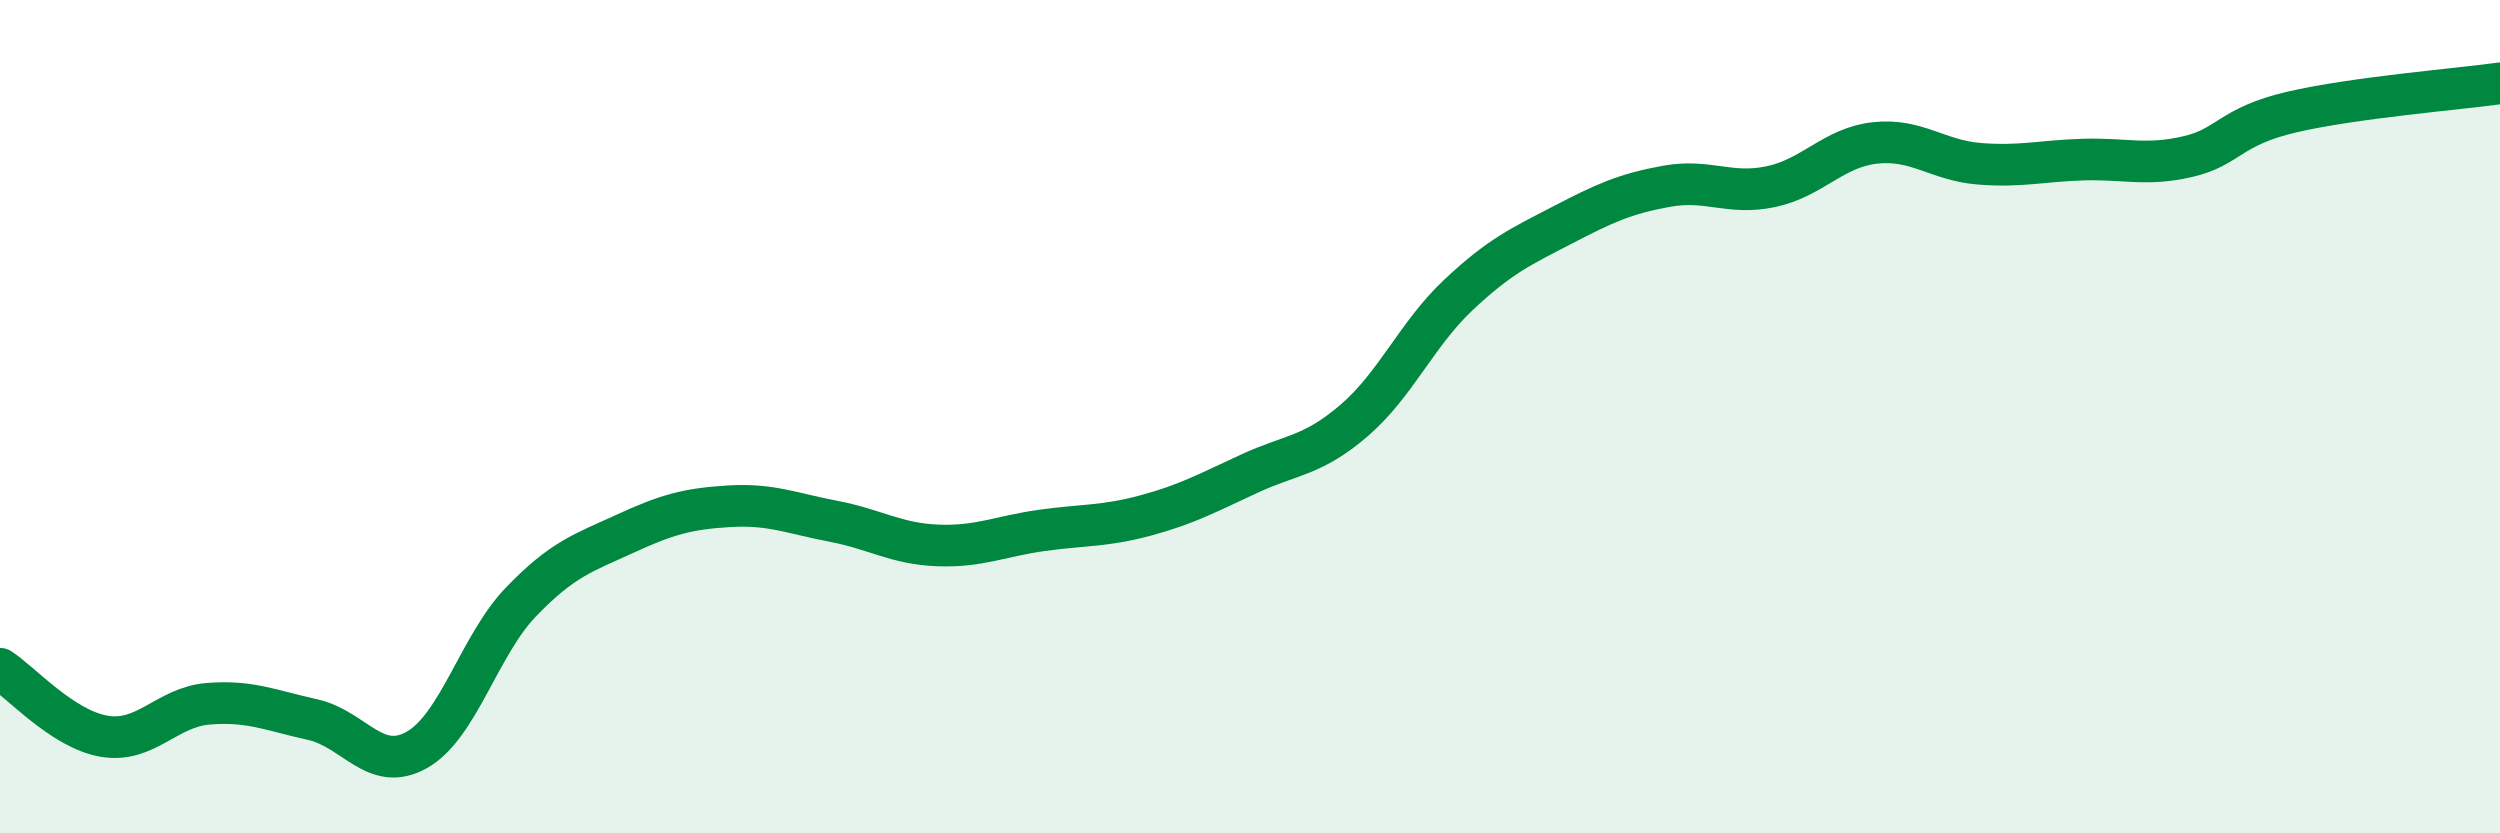 
    <svg width="60" height="20" viewBox="0 0 60 20" xmlns="http://www.w3.org/2000/svg">
      <path
        d="M 0,16.05 C 0.5,16.37 1.5,17.5 2.5,17.67 C 3.5,17.84 4,16.97 5,16.89 C 6,16.81 6.5,17.05 7.5,17.27 C 8.5,17.49 9,18.56 10,18 C 11,17.44 11.5,15.49 12.5,14.45 C 13.5,13.41 14,13.27 15,12.81 C 16,12.35 16.5,12.21 17.5,12.15 C 18.5,12.09 19,12.32 20,12.51 C 21,12.7 21.5,13.05 22.5,13.09 C 23.5,13.13 24,12.87 25,12.73 C 26,12.59 26.5,12.64 27.5,12.37 C 28.5,12.1 29,11.82 30,11.36 C 31,10.9 31.5,10.95 32.5,10.09 C 33.5,9.23 34,8.02 35,7.08 C 36,6.14 36.5,5.92 37.5,5.4 C 38.5,4.88 39,4.65 40,4.47 C 41,4.29 41.5,4.69 42.5,4.48 C 43.5,4.27 44,3.54 45,3.43 C 46,3.32 46.5,3.85 47.5,3.93 C 48.5,4.01 49,3.86 50,3.83 C 51,3.8 51.5,3.99 52.5,3.76 C 53.5,3.53 53.5,3.04 55,2.69 C 56.5,2.34 59,2.14 60,2L60 20L0 20Z"
        fill="#008740"
        opacity="0.1"
        stroke-linecap="round"
        stroke-linejoin="round"
      />
      <path
        d="M 0,16.05 C 0.5,16.37 1.5,17.5 2.5,17.67 C 3.5,17.84 4,16.97 5,16.89 C 6,16.81 6.5,17.05 7.5,17.27 C 8.5,17.49 9,18.56 10,18 C 11,17.44 11.5,15.49 12.5,14.45 C 13.5,13.41 14,13.27 15,12.81 C 16,12.35 16.5,12.21 17.5,12.15 C 18.5,12.09 19,12.32 20,12.51 C 21,12.7 21.5,13.05 22.5,13.09 C 23.5,13.13 24,12.87 25,12.73 C 26,12.59 26.5,12.64 27.5,12.37 C 28.5,12.1 29,11.82 30,11.36 C 31,10.9 31.5,10.95 32.5,10.09 C 33.5,9.23 34,8.02 35,7.08 C 36,6.14 36.5,5.92 37.5,5.4 C 38.5,4.88 39,4.65 40,4.47 C 41,4.29 41.5,4.69 42.5,4.48 C 43.5,4.27 44,3.54 45,3.43 C 46,3.32 46.5,3.85 47.5,3.93 C 48.5,4.01 49,3.86 50,3.83 C 51,3.8 51.5,3.99 52.5,3.76 C 53.5,3.53 53.5,3.04 55,2.69 C 56.5,2.34 59,2.14 60,2"
        stroke="#008740"
        stroke-width="1"
        fill="none"
        stroke-linecap="round"
        stroke-linejoin="round"
      />
    </svg>
  